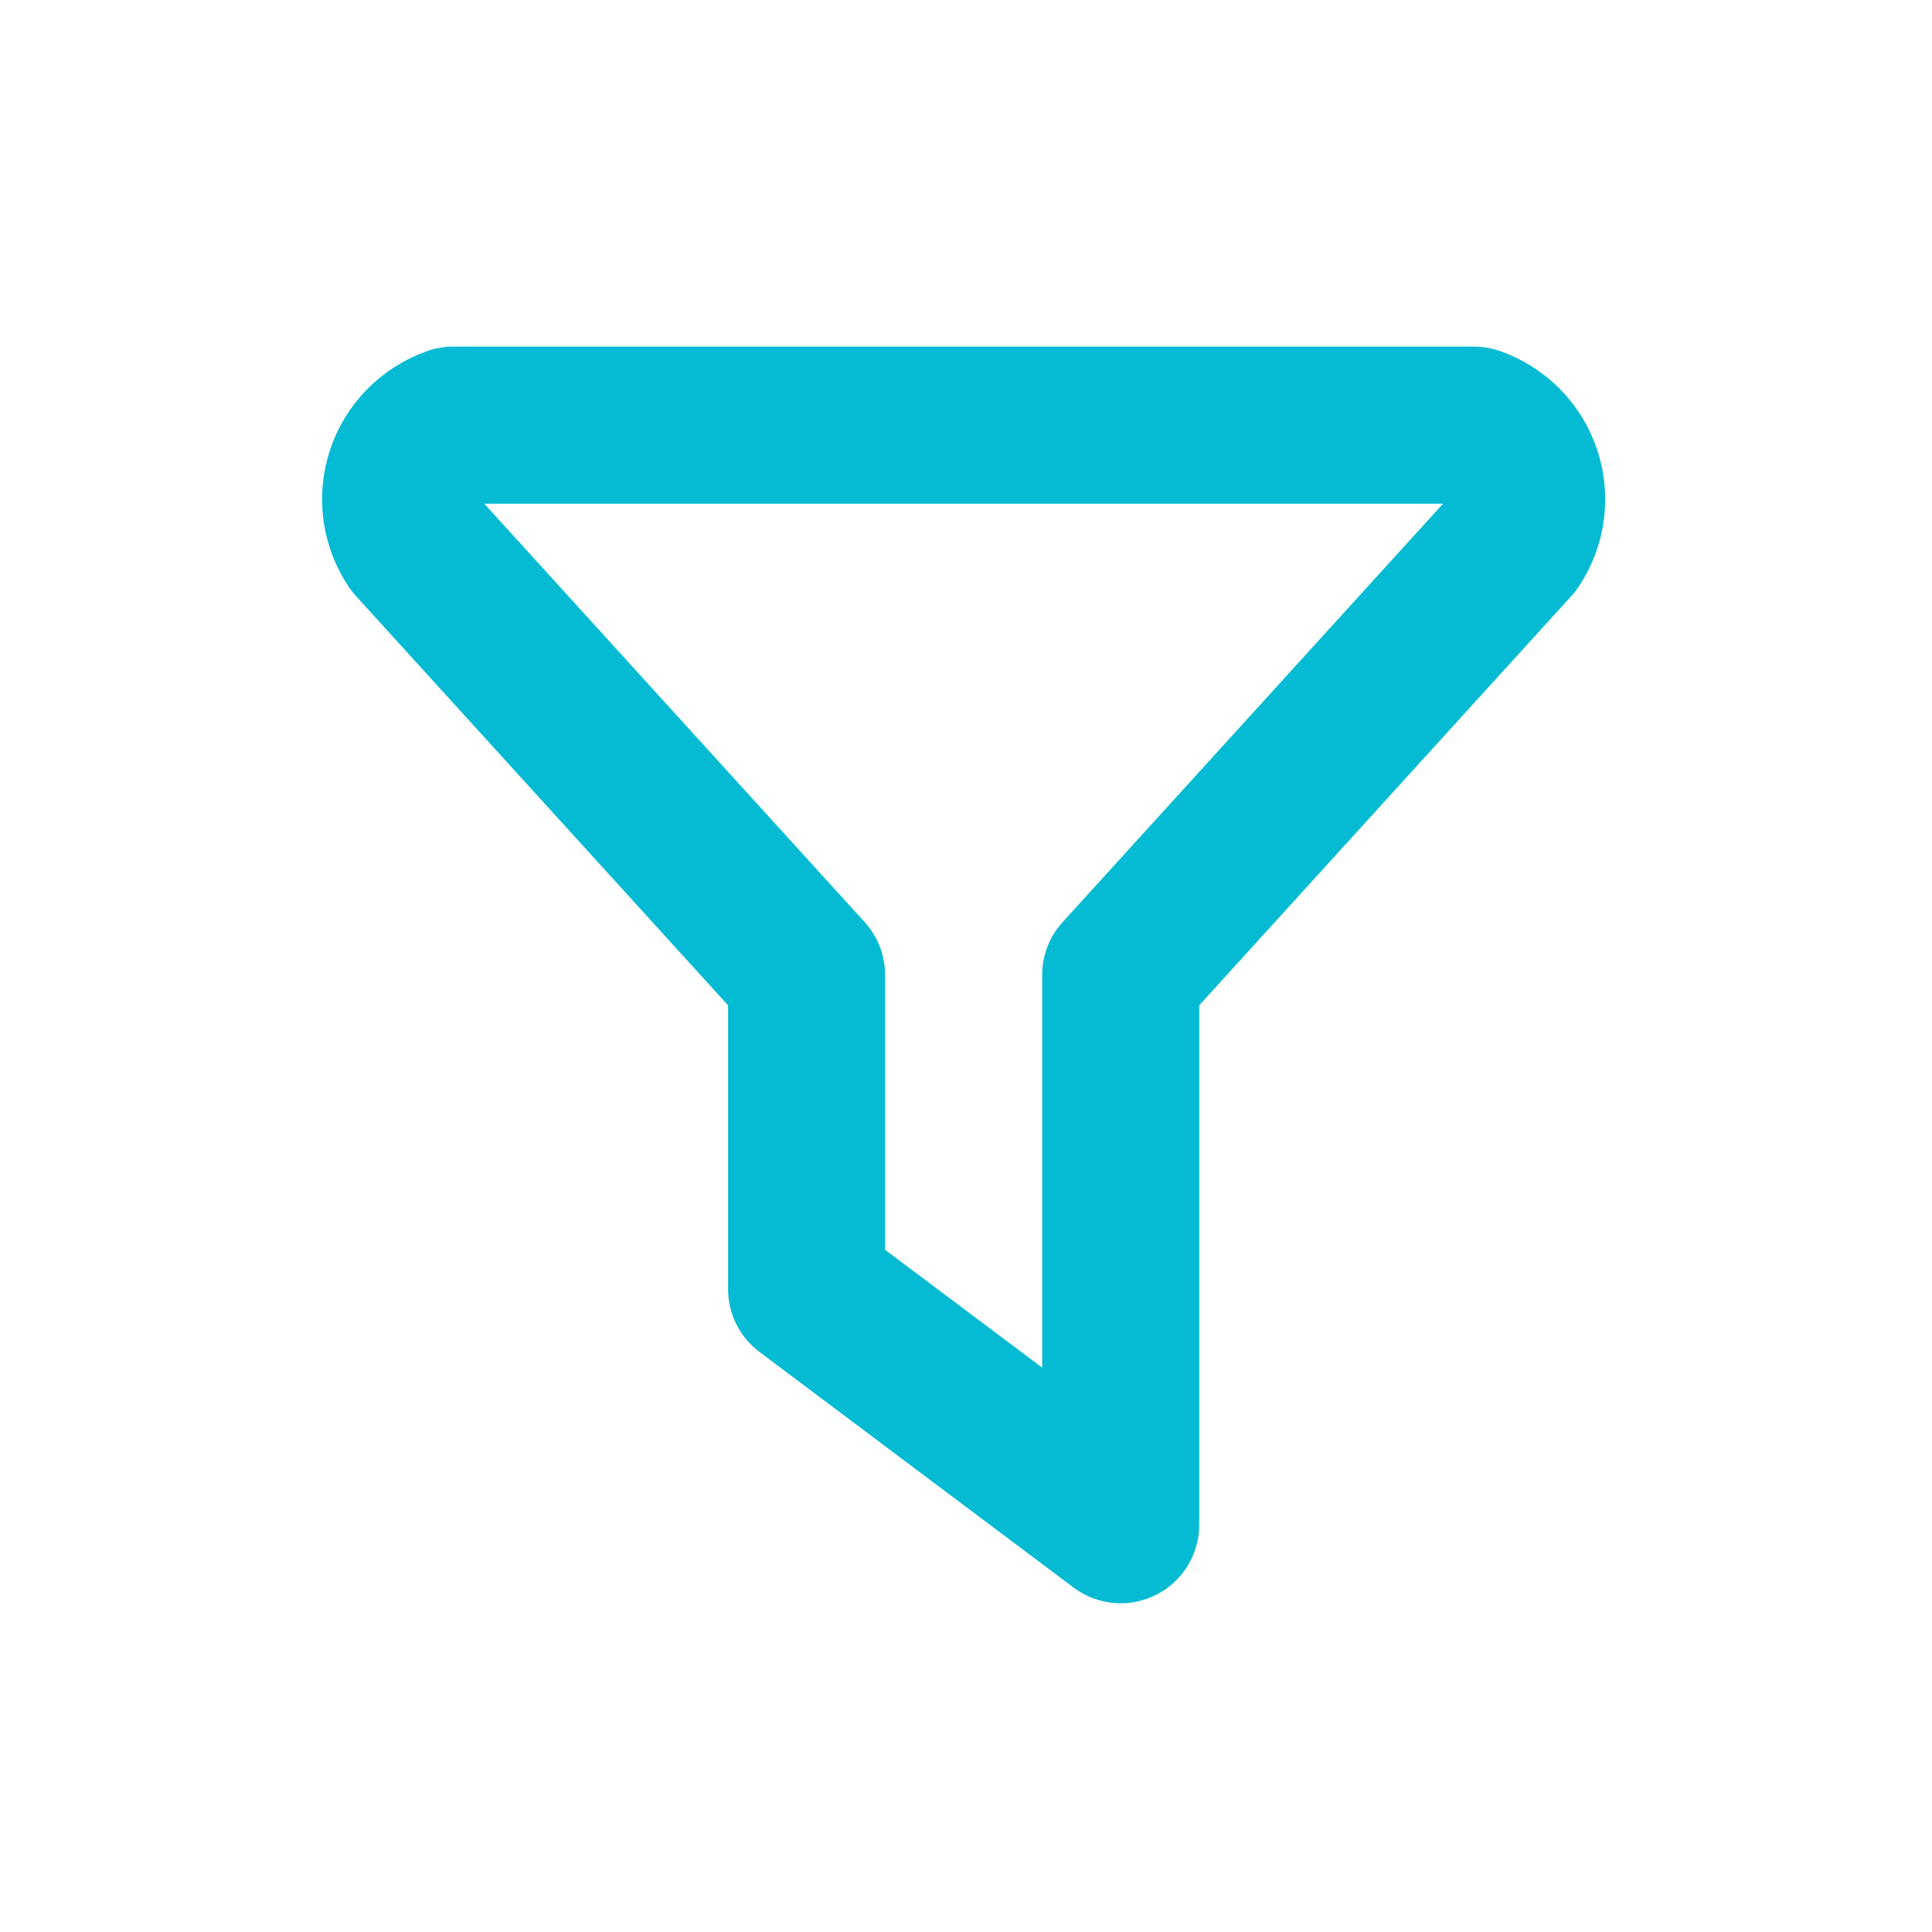 <svg width="41" height="41" viewBox="0 0 41 41" fill="none" xmlns="http://www.w3.org/2000/svg">
<g clip-path="url(#clip0_73_393)">
<path d="M9.617 9.023H31.283C31.523 9.108 31.741 9.246 31.919 9.427C32.098 9.608 32.232 9.828 32.313 10.069C32.393 10.31 32.417 10.567 32.383 10.819C32.349 11.071 32.258 11.312 32.117 11.523L23.783 20.69V32.357L17.117 27.357V20.69L8.783 11.523C8.642 11.312 8.551 11.071 8.516 10.819C8.482 10.567 8.507 10.31 8.587 10.069C8.667 9.828 8.802 9.608 8.981 9.427C9.159 9.246 9.377 9.108 9.617 9.023Z" stroke="#04BBD3" stroke-width="3.333" stroke-linecap="round" stroke-linejoin="round"/>
</g>
<defs>
<clipPath id="clip0_73_393">
<rect width="40" height="40" fill="white" transform="translate(0.45 0.69)"/>
</clipPath>
</defs>
</svg>
